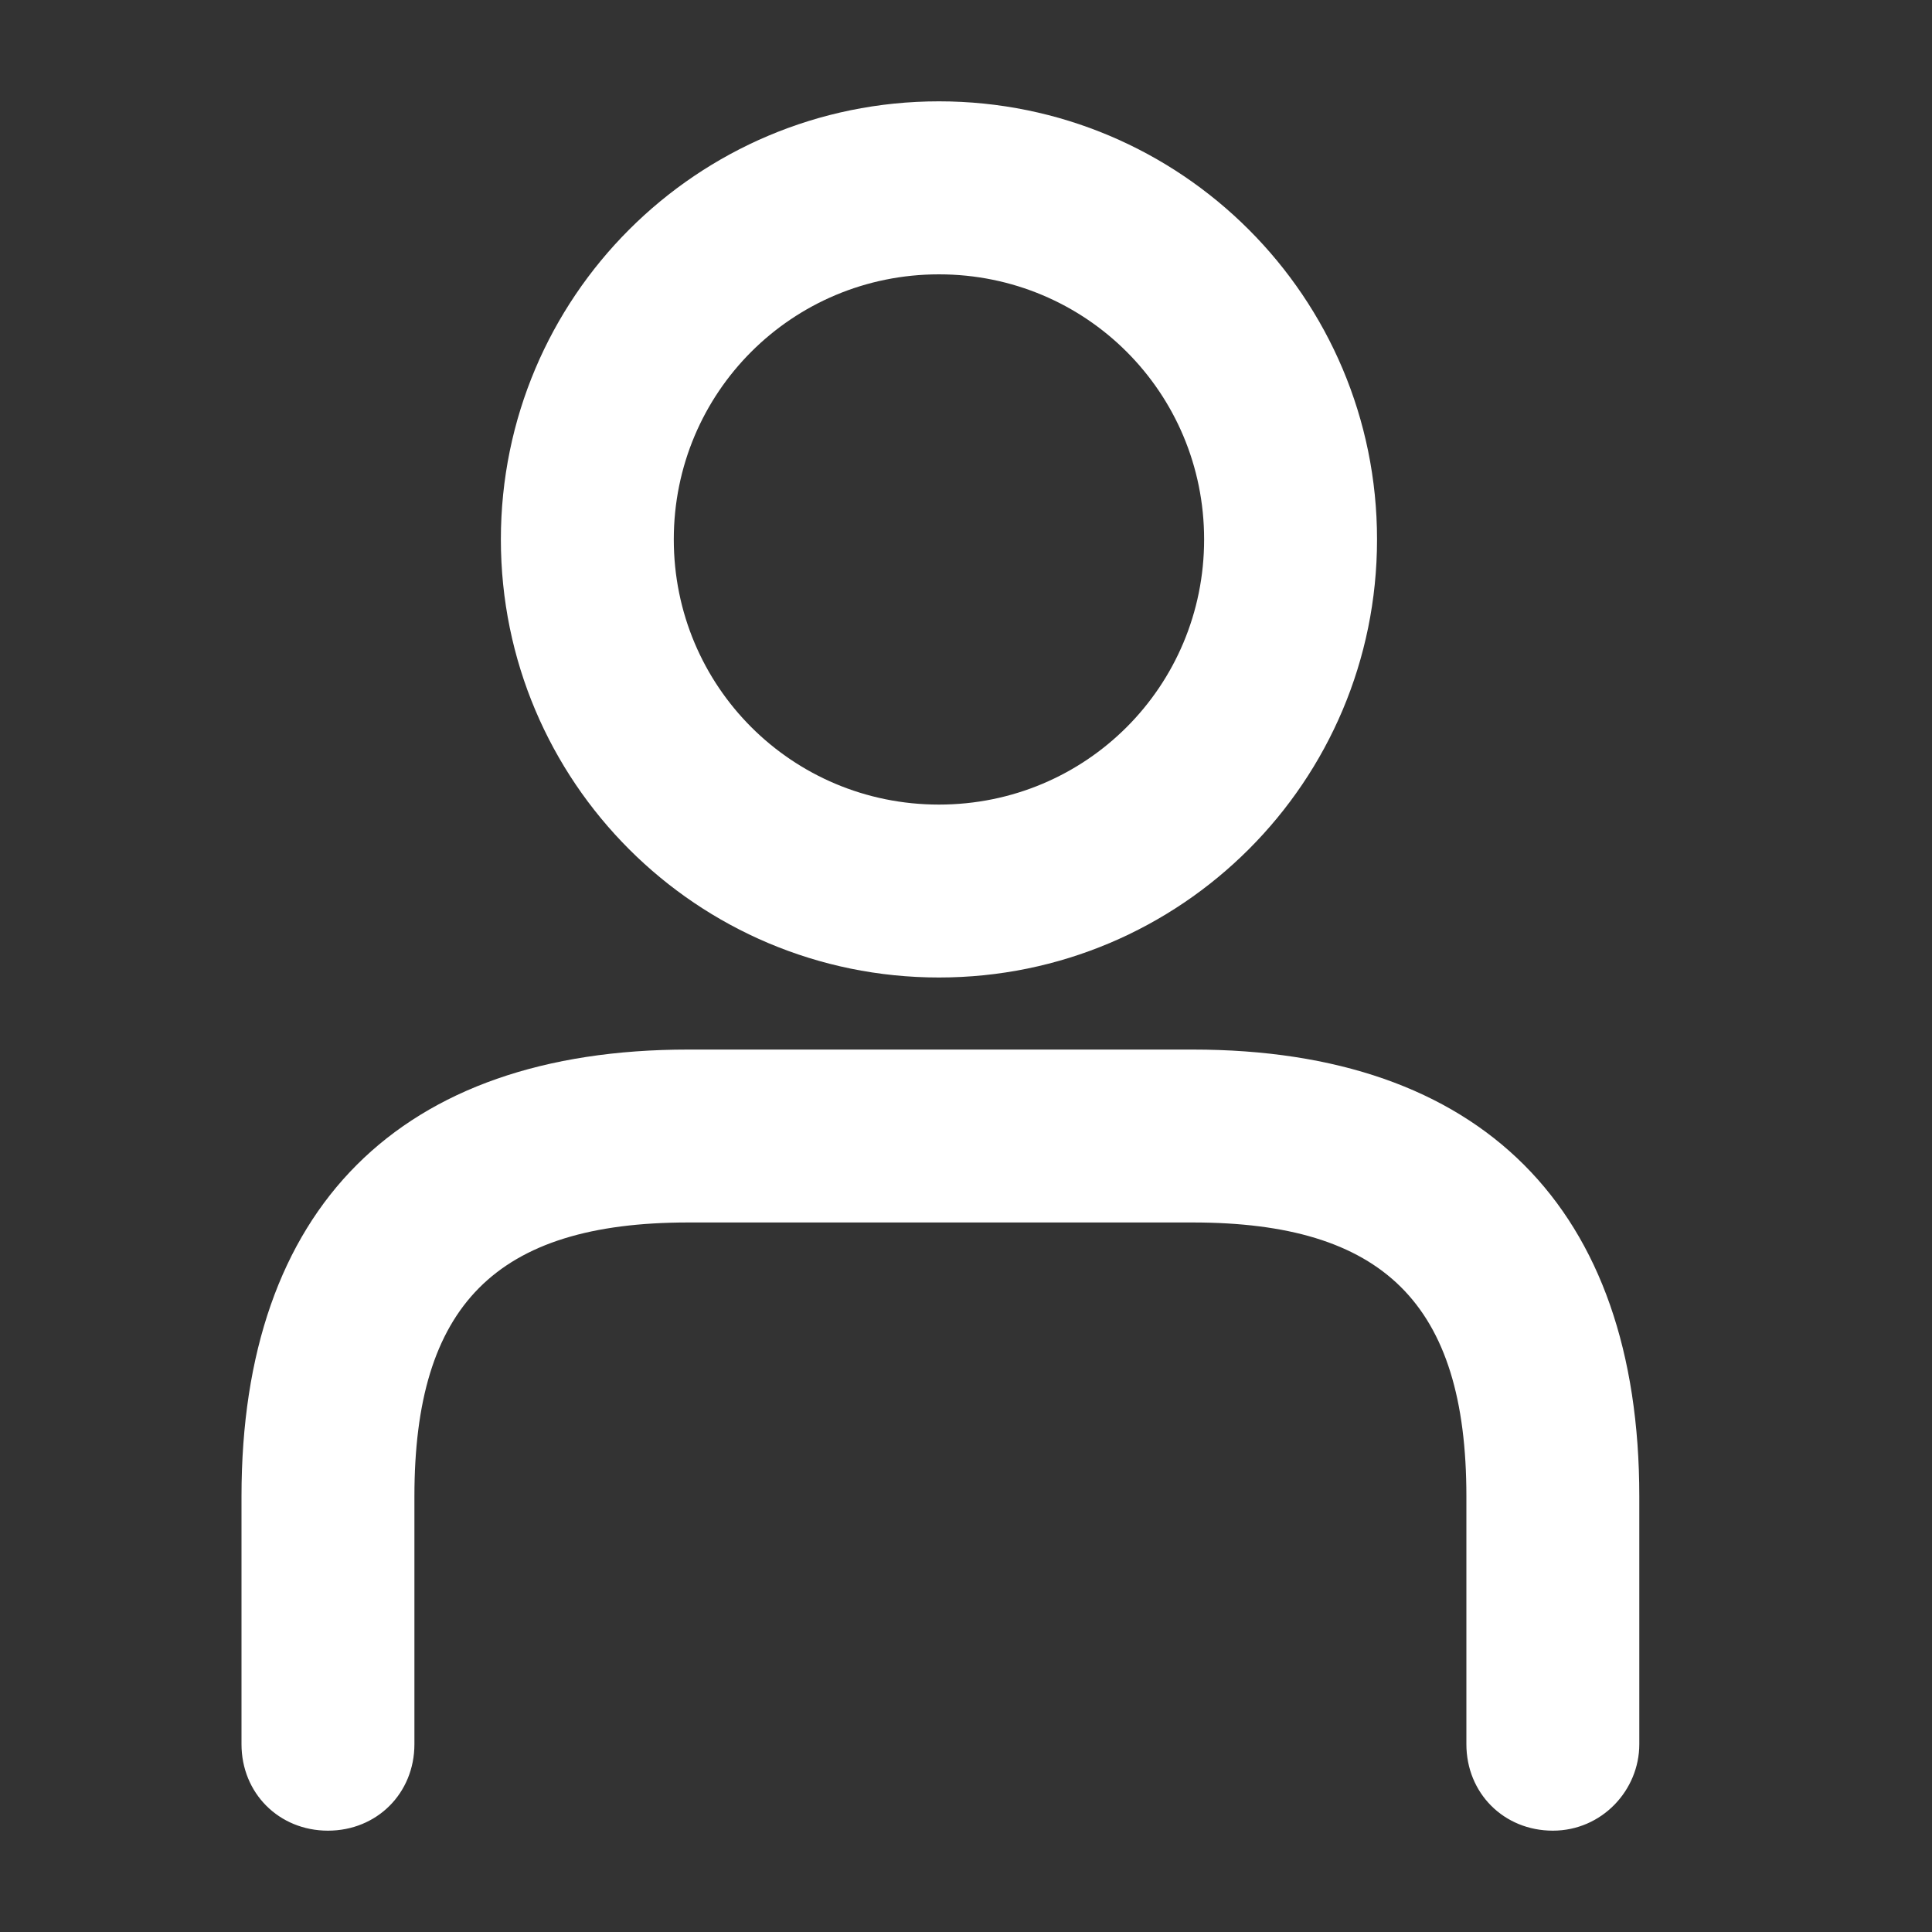 <svg width="20" height="20" viewBox="0 0 20 20" fill="none" xmlns="http://www.w3.org/2000/svg">
<rect x="0" y="0" width="20" height="20" fill="#333333" stroke="none"/>
<g clip-path="url(#clip0)">
<path d="M16.075 18.951C15.568 18.951 15.18 18.563 15.18 18.056V15.49C15.18 13.491 14.315 12.655 12.346 12.655H7.125C5.126 12.655 4.29 13.521 4.29 15.49V18.056C4.29 18.563 3.902 18.951 3.395 18.951C2.888 18.951 2.5 18.563 2.5 18.056V15.49C2.5 12.506 4.141 10.865 7.125 10.865H12.346C15.329 10.865 16.97 12.506 16.97 15.49V18.056C16.97 18.533 16.582 18.951 16.075 18.951Z" fill="white"/>
<path d="M9.72 10.119C7.214 10.119 5.185 8.091 5.185 5.584C5.185 3.078 7.214 1.049 9.72 1.049C12.226 1.049 14.255 3.078 14.255 5.584C14.255 8.091 12.226 10.119 9.72 10.119ZM9.72 2.84C8.199 2.84 6.975 4.063 6.975 5.584C6.975 7.106 8.199 8.329 9.72 8.329C11.242 8.329 12.465 7.106 12.465 5.584C12.465 4.063 11.242 2.84 9.72 2.84Z" fill="white"/>
</g>
<defs>
<clipPath id="clip0">
<rect width="14.5" height="17.901" fill="white" transform="translate(2.5 1.049)"/>
</clipPath>
</defs>
</svg>
